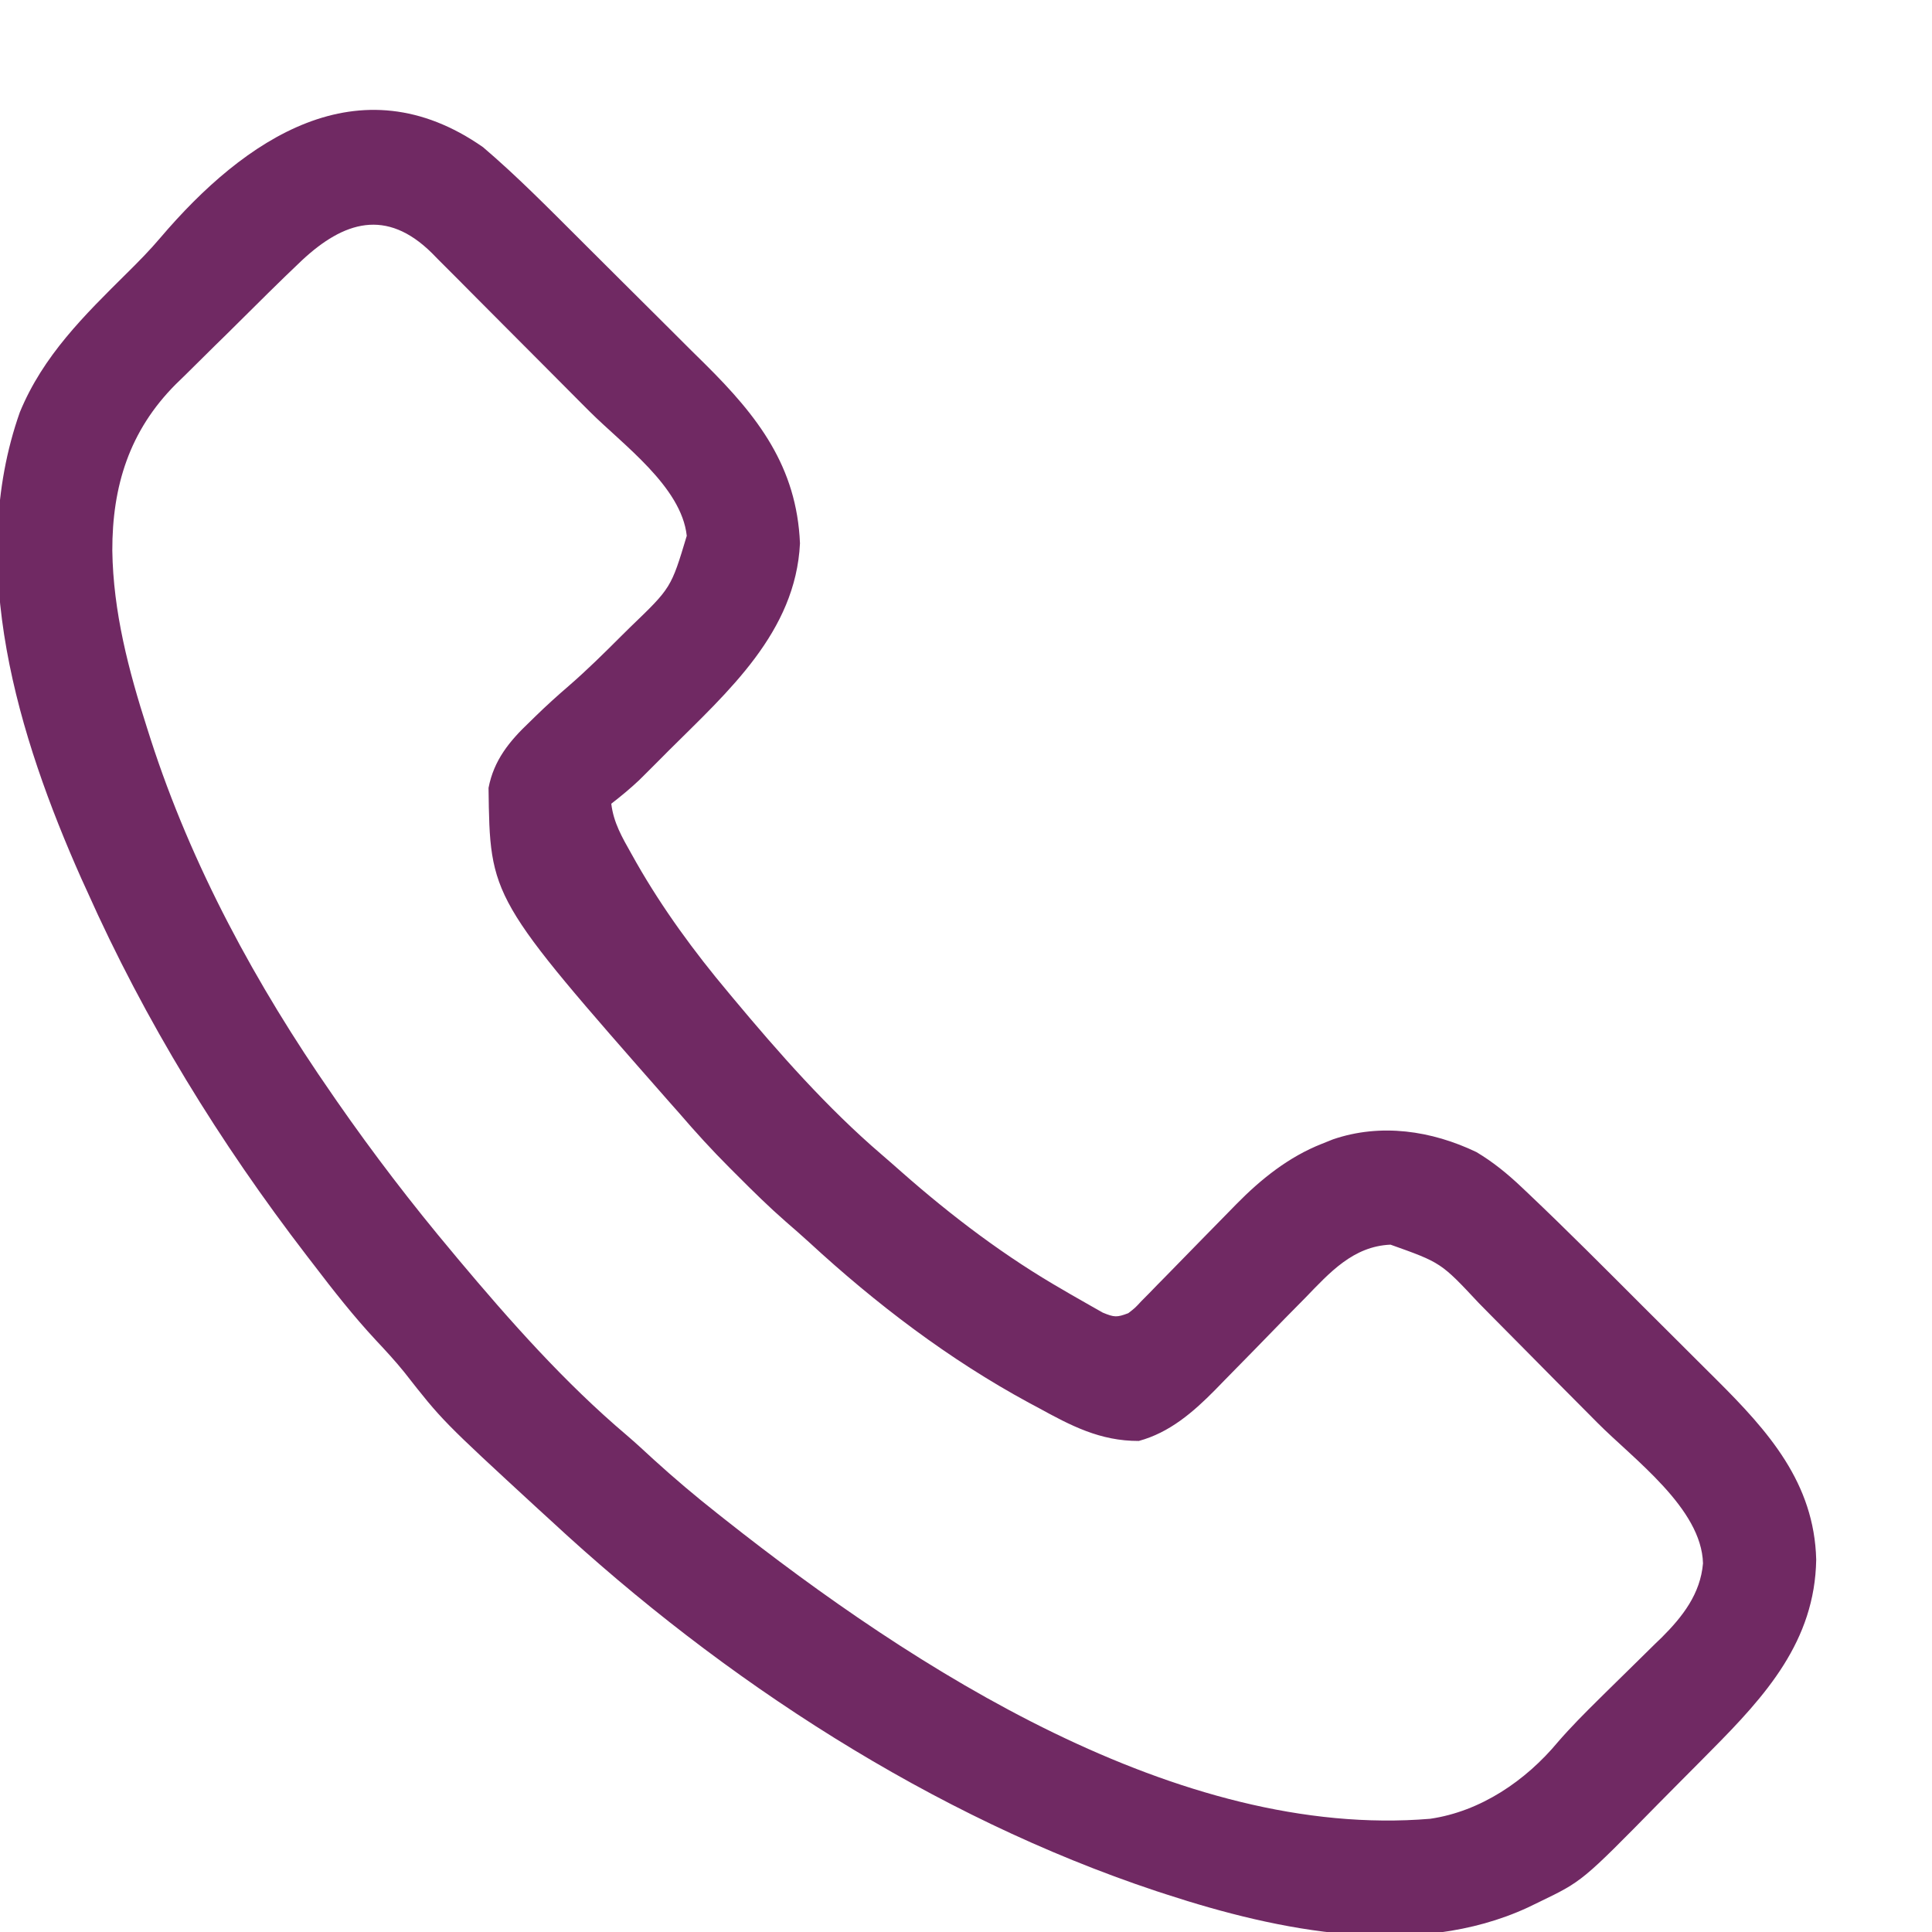 <svg width="30px" height="30px" viewBox="0 0 30 30" fill="none" xmlns="http://www.w3.org/2000/svg" transform="rotate(0) scale(1, 1)">
<g clip-path="url(#clip0_253_261)">
<path d="M7.5 2.285C8.026 2.733 8.512 3.228 9.001 3.715C9.056 3.77 9.056 3.77 9.111 3.825C9.303 4.016 9.494 4.207 9.686 4.398C9.882 4.594 10.079 4.789 10.275 4.984C10.428 5.136 10.581 5.288 10.733 5.441C10.806 5.513 10.878 5.585 10.951 5.656C11.766 6.464 12.372 7.243 12.422 8.437C12.355 9.816 11.303 10.74 10.386 11.653C10.305 11.734 10.305 11.734 10.223 11.817C10.171 11.869 10.118 11.921 10.065 11.975C10.018 12.021 9.971 12.068 9.923 12.116C9.785 12.246 9.642 12.364 9.492 12.48C9.527 12.775 9.661 13.003 9.804 13.257C9.83 13.303 9.855 13.349 9.882 13.396C10.29 14.111 10.78 14.78 11.309 15.41C11.345 15.454 11.345 15.454 11.383 15.499C12.095 16.352 12.845 17.204 13.69 17.928C13.795 18.018 13.898 18.109 14.001 18.2C14.783 18.889 15.618 19.521 16.524 20.039C16.558 20.059 16.591 20.078 16.626 20.099C16.729 20.159 16.833 20.218 16.938 20.277C16.999 20.312 17.06 20.346 17.123 20.382C17.304 20.457 17.343 20.458 17.52 20.391C17.626 20.309 17.626 20.309 17.725 20.202C17.765 20.163 17.804 20.123 17.844 20.082C17.907 20.017 17.907 20.017 17.971 19.951C18.015 19.906 18.058 19.862 18.104 19.816C18.291 19.626 18.477 19.435 18.663 19.244C18.799 19.104 18.936 18.965 19.073 18.826C19.135 18.763 19.135 18.763 19.198 18.698C19.584 18.306 20.011 17.964 20.526 17.761C20.583 17.738 20.64 17.716 20.698 17.692C21.441 17.438 22.229 17.556 22.925 17.889C23.185 18.044 23.405 18.224 23.624 18.431C23.661 18.466 23.698 18.5 23.735 18.536C24.337 19.107 24.922 19.696 25.508 20.282C25.685 20.459 25.862 20.635 26.039 20.811C26.177 20.948 26.315 21.086 26.453 21.224C26.518 21.29 26.583 21.354 26.649 21.419C27.46 22.226 28.172 23.026 28.202 24.218C28.181 25.482 27.419 26.328 26.566 27.186C26.514 27.239 26.462 27.291 26.408 27.346C26.299 27.456 26.189 27.566 26.08 27.676C25.969 27.787 25.858 27.899 25.748 28.011C24.569 29.211 24.569 29.211 23.907 29.531C23.846 29.561 23.786 29.59 23.723 29.62C21.983 30.424 19.854 29.985 18.106 29.414C18.055 29.397 18.004 29.381 17.952 29.364C14.483 28.21 11.224 26.09 8.555 23.613C8.49 23.553 8.425 23.494 8.359 23.434C6.866 22.059 6.866 22.059 6.275 21.304C6.137 21.133 5.988 20.972 5.838 20.812C5.488 20.436 5.175 20.037 4.864 19.629C4.83 19.586 4.797 19.542 4.763 19.498C3.41 17.738 2.253 15.857 1.348 13.828C1.32 13.767 1.292 13.707 1.264 13.644C0.282 11.437 -0.532 8.778 0.308 6.401C0.67 5.522 1.307 4.899 1.971 4.241C2.151 4.063 2.327 3.885 2.491 3.691C3.795 2.158 5.575 0.941 7.5 2.285ZM4.688 4.043C4.343 4.37 4.007 4.705 3.67 5.04C3.563 5.147 3.455 5.253 3.346 5.359C3.188 5.514 3.031 5.67 2.875 5.825C2.827 5.872 2.779 5.919 2.729 5.967C2.01 6.688 1.742 7.548 1.744 8.55C1.758 9.501 1.996 10.408 2.285 11.309C2.303 11.363 2.32 11.418 2.338 11.475C2.971 13.44 3.982 15.301 5.157 16.992C5.181 17.028 5.206 17.064 5.232 17.101C5.795 17.911 6.397 18.698 7.032 19.453C7.07 19.499 7.07 19.499 7.109 19.546C7.915 20.507 8.769 21.471 9.728 22.283C9.874 22.408 10.014 22.538 10.155 22.668C10.472 22.956 10.797 23.231 11.133 23.496C11.174 23.529 11.215 23.561 11.257 23.594C14.186 25.909 18.297 28.568 22.207 28.242C22.992 28.128 23.691 27.651 24.191 27.05C24.391 26.819 24.605 26.604 24.823 26.389C24.858 26.354 24.893 26.319 24.93 26.283C25.078 26.138 25.226 25.992 25.374 25.847C25.484 25.74 25.593 25.633 25.701 25.525C25.735 25.493 25.768 25.461 25.802 25.428C26.129 25.102 26.404 24.748 26.444 24.276C26.423 23.422 25.367 22.66 24.8 22.088C24.766 22.054 24.731 22.019 24.696 21.983C24.516 21.801 24.335 21.619 24.154 21.438C24.006 21.289 23.858 21.139 23.71 20.989C23.53 20.806 23.349 20.624 23.168 20.442C23.099 20.373 23.031 20.304 22.964 20.235C22.376 19.606 22.376 19.606 21.592 19.327C21.012 19.352 20.648 19.76 20.269 20.152C20.166 20.257 20.063 20.361 19.96 20.465C19.8 20.629 19.64 20.793 19.48 20.958C19.325 21.117 19.169 21.275 19.013 21.434C18.942 21.507 18.942 21.507 18.87 21.581C18.529 21.927 18.161 22.246 17.683 22.375C17.081 22.377 16.629 22.138 16.114 21.855C16.046 21.819 16.046 21.819 15.977 21.782C14.735 21.109 13.601 20.246 12.563 19.289C12.445 19.181 12.324 19.076 12.203 18.971C11.942 18.743 11.696 18.501 11.452 18.256C11.41 18.214 11.368 18.172 11.325 18.129C11.053 17.857 10.797 17.576 10.547 17.285C10.493 17.224 10.439 17.162 10.384 17.101C7.608 13.942 7.608 13.942 7.586 12.234C7.668 11.806 7.909 11.51 8.218 11.217C8.265 11.171 8.265 11.171 8.313 11.124C8.483 10.958 8.658 10.8 8.837 10.646C9.119 10.401 9.383 10.14 9.646 9.877C9.694 9.829 9.742 9.782 9.792 9.733C10.421 9.128 10.421 9.128 10.664 8.32C10.581 7.555 9.67 6.905 9.153 6.387C9.115 6.349 9.077 6.311 9.038 6.272C8.839 6.071 8.639 5.871 8.439 5.67C8.233 5.464 8.028 5.257 7.822 5.051C7.664 4.891 7.504 4.731 7.345 4.572C7.269 4.496 7.193 4.42 7.118 4.343C7.012 4.237 6.906 4.131 6.8 4.025C6.769 3.993 6.738 3.962 6.707 3.93C5.998 3.229 5.338 3.437 4.688 4.043Z" fill="#702963"/>
</g>
<defs>
<clipPath id="clip0_253_261">
<rect width="30" height="30" fill="#ffffff"/>
</clipPath>
</defs>
</svg>